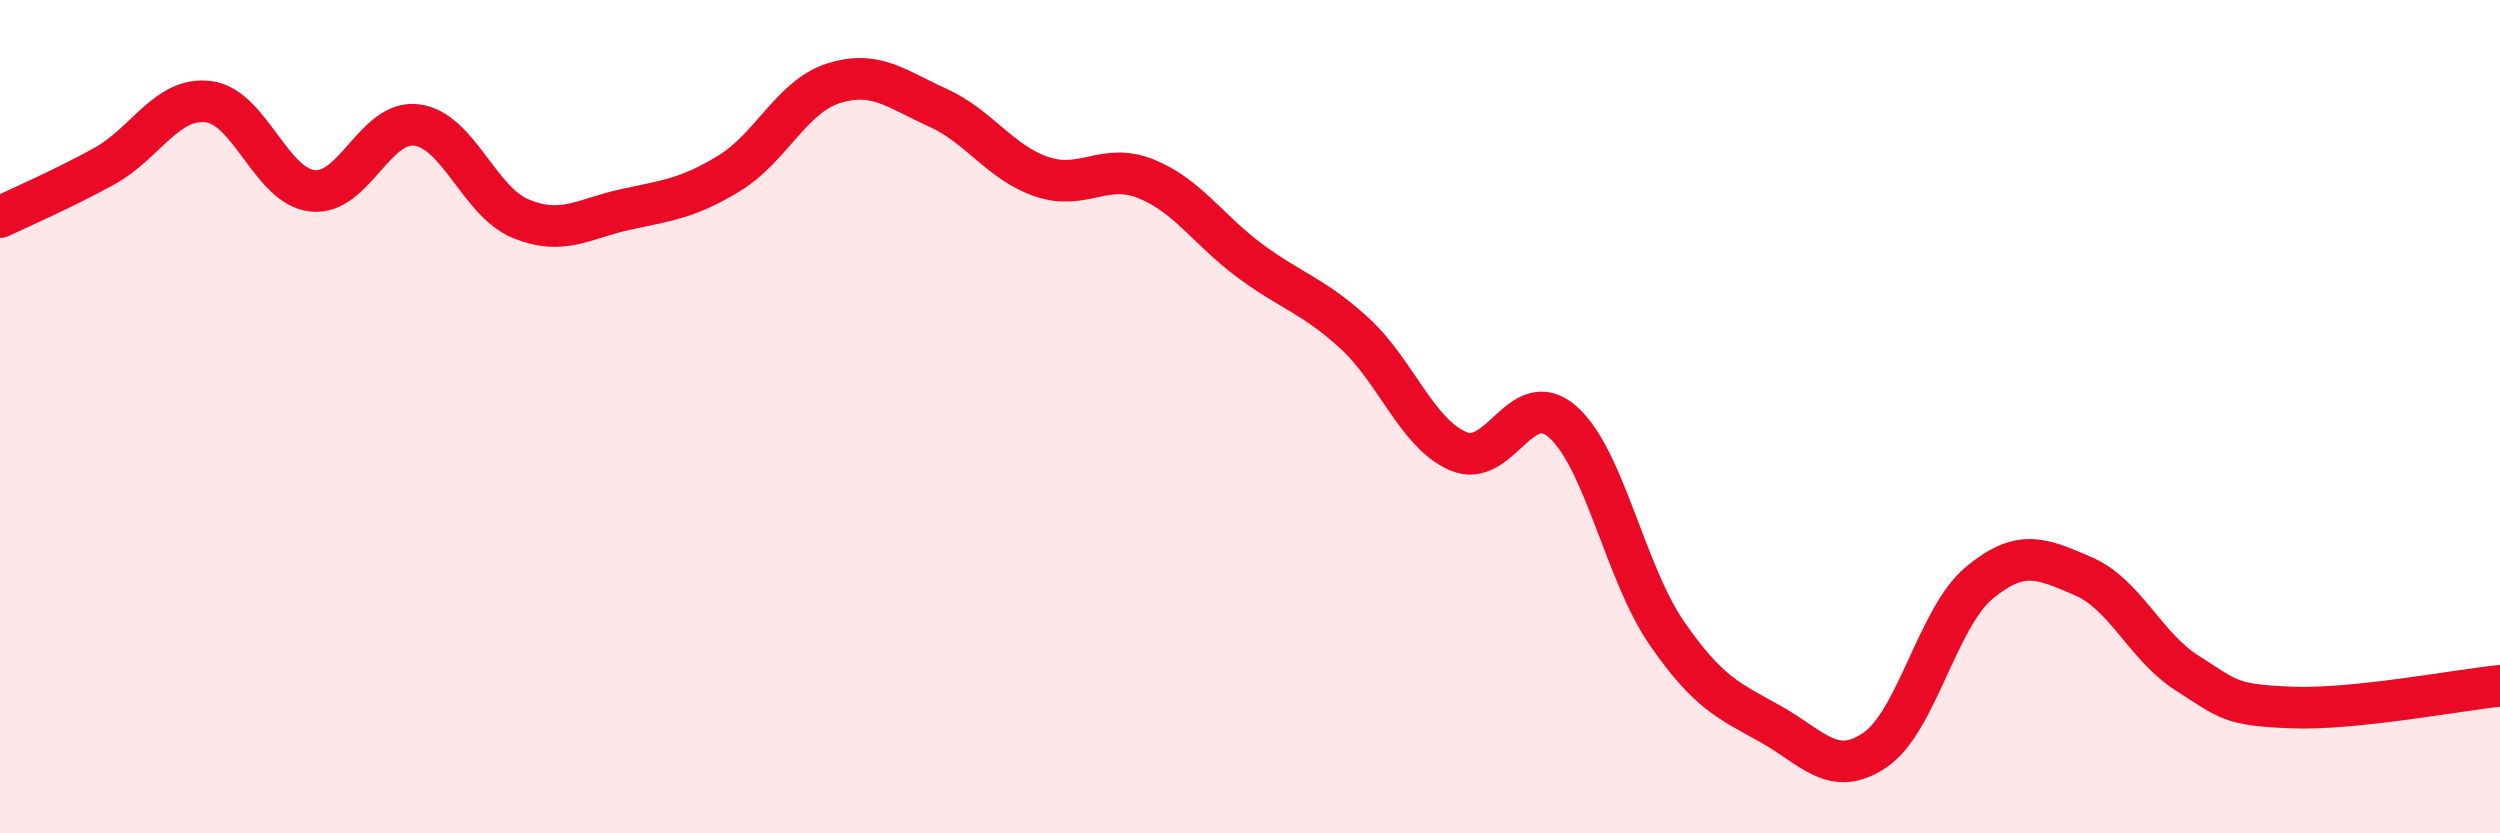 
    <svg width="60" height="20" viewBox="0 0 60 20" xmlns="http://www.w3.org/2000/svg">
      <path
        d="M 0,5.21 C 0.5,4.97 1.5,4.54 2.5,3.99 C 3.5,3.44 4,2.32 5,2.44 C 6,2.56 6.5,4.47 7.5,4.58 C 8.5,4.69 9,2.87 10,3 C 11,3.13 11.5,4.84 12.5,5.25 C 13.5,5.66 14,5.25 15,5.03 C 16,4.81 16.5,4.77 17.5,4.16 C 18.5,3.55 19,2.32 20,2 C 21,1.68 21.5,2.13 22.5,2.58 C 23.5,3.03 24,3.9 25,4.24 C 26,4.58 26.5,3.89 27.5,4.29 C 28.5,4.69 29,5.52 30,6.26 C 31,7 31.5,7.08 32.5,7.99 C 33.5,8.9 34,10.4 35,10.83 C 36,11.26 36.5,9.25 37.5,10.12 C 38.5,10.99 39,13.74 40,15.19 C 41,16.64 41.5,16.82 42.5,17.38 C 43.5,17.94 44,18.68 45,18 C 46,17.32 46.5,14.82 47.5,13.99 C 48.5,13.16 49,13.4 50,13.83 C 51,14.26 51.5,15.53 52.5,16.16 C 53.5,16.79 53.5,16.92 55,16.98 C 56.5,17.04 59,16.56 60,16.46L60 20L0 20Z"
        fill="#EB0A25"
        opacity="0.1"
        stroke-linecap="round"
        stroke-linejoin="round"
      />
      <path
        d="M 0,5.21 C 0.5,4.97 1.5,4.54 2.5,3.99 C 3.5,3.44 4,2.32 5,2.44 C 6,2.56 6.5,4.47 7.5,4.58 C 8.5,4.69 9,2.87 10,3 C 11,3.13 11.5,4.84 12.5,5.25 C 13.5,5.66 14,5.25 15,5.03 C 16,4.81 16.5,4.77 17.5,4.16 C 18.5,3.55 19,2.32 20,2 C 21,1.68 21.5,2.13 22.5,2.58 C 23.5,3.03 24,3.9 25,4.24 C 26,4.58 26.5,3.89 27.5,4.29 C 28.5,4.69 29,5.52 30,6.26 C 31,7 31.5,7.08 32.5,7.99 C 33.5,8.9 34,10.4 35,10.83 C 36,11.26 36.5,9.25 37.5,10.12 C 38.5,10.99 39,13.74 40,15.19 C 41,16.64 41.5,16.82 42.5,17.38 C 43.5,17.94 44,18.68 45,18 C 46,17.32 46.5,14.82 47.5,13.99 C 48.5,13.16 49,13.4 50,13.83 C 51,14.26 51.5,15.53 52.5,16.16 C 53.5,16.79 53.5,16.92 55,16.98 C 56.5,17.04 59,16.56 60,16.46"
        stroke="#EB0A25"
        stroke-width="1"
        fill="none"
        stroke-linecap="round"
        stroke-linejoin="round"
      />
    </svg>
  